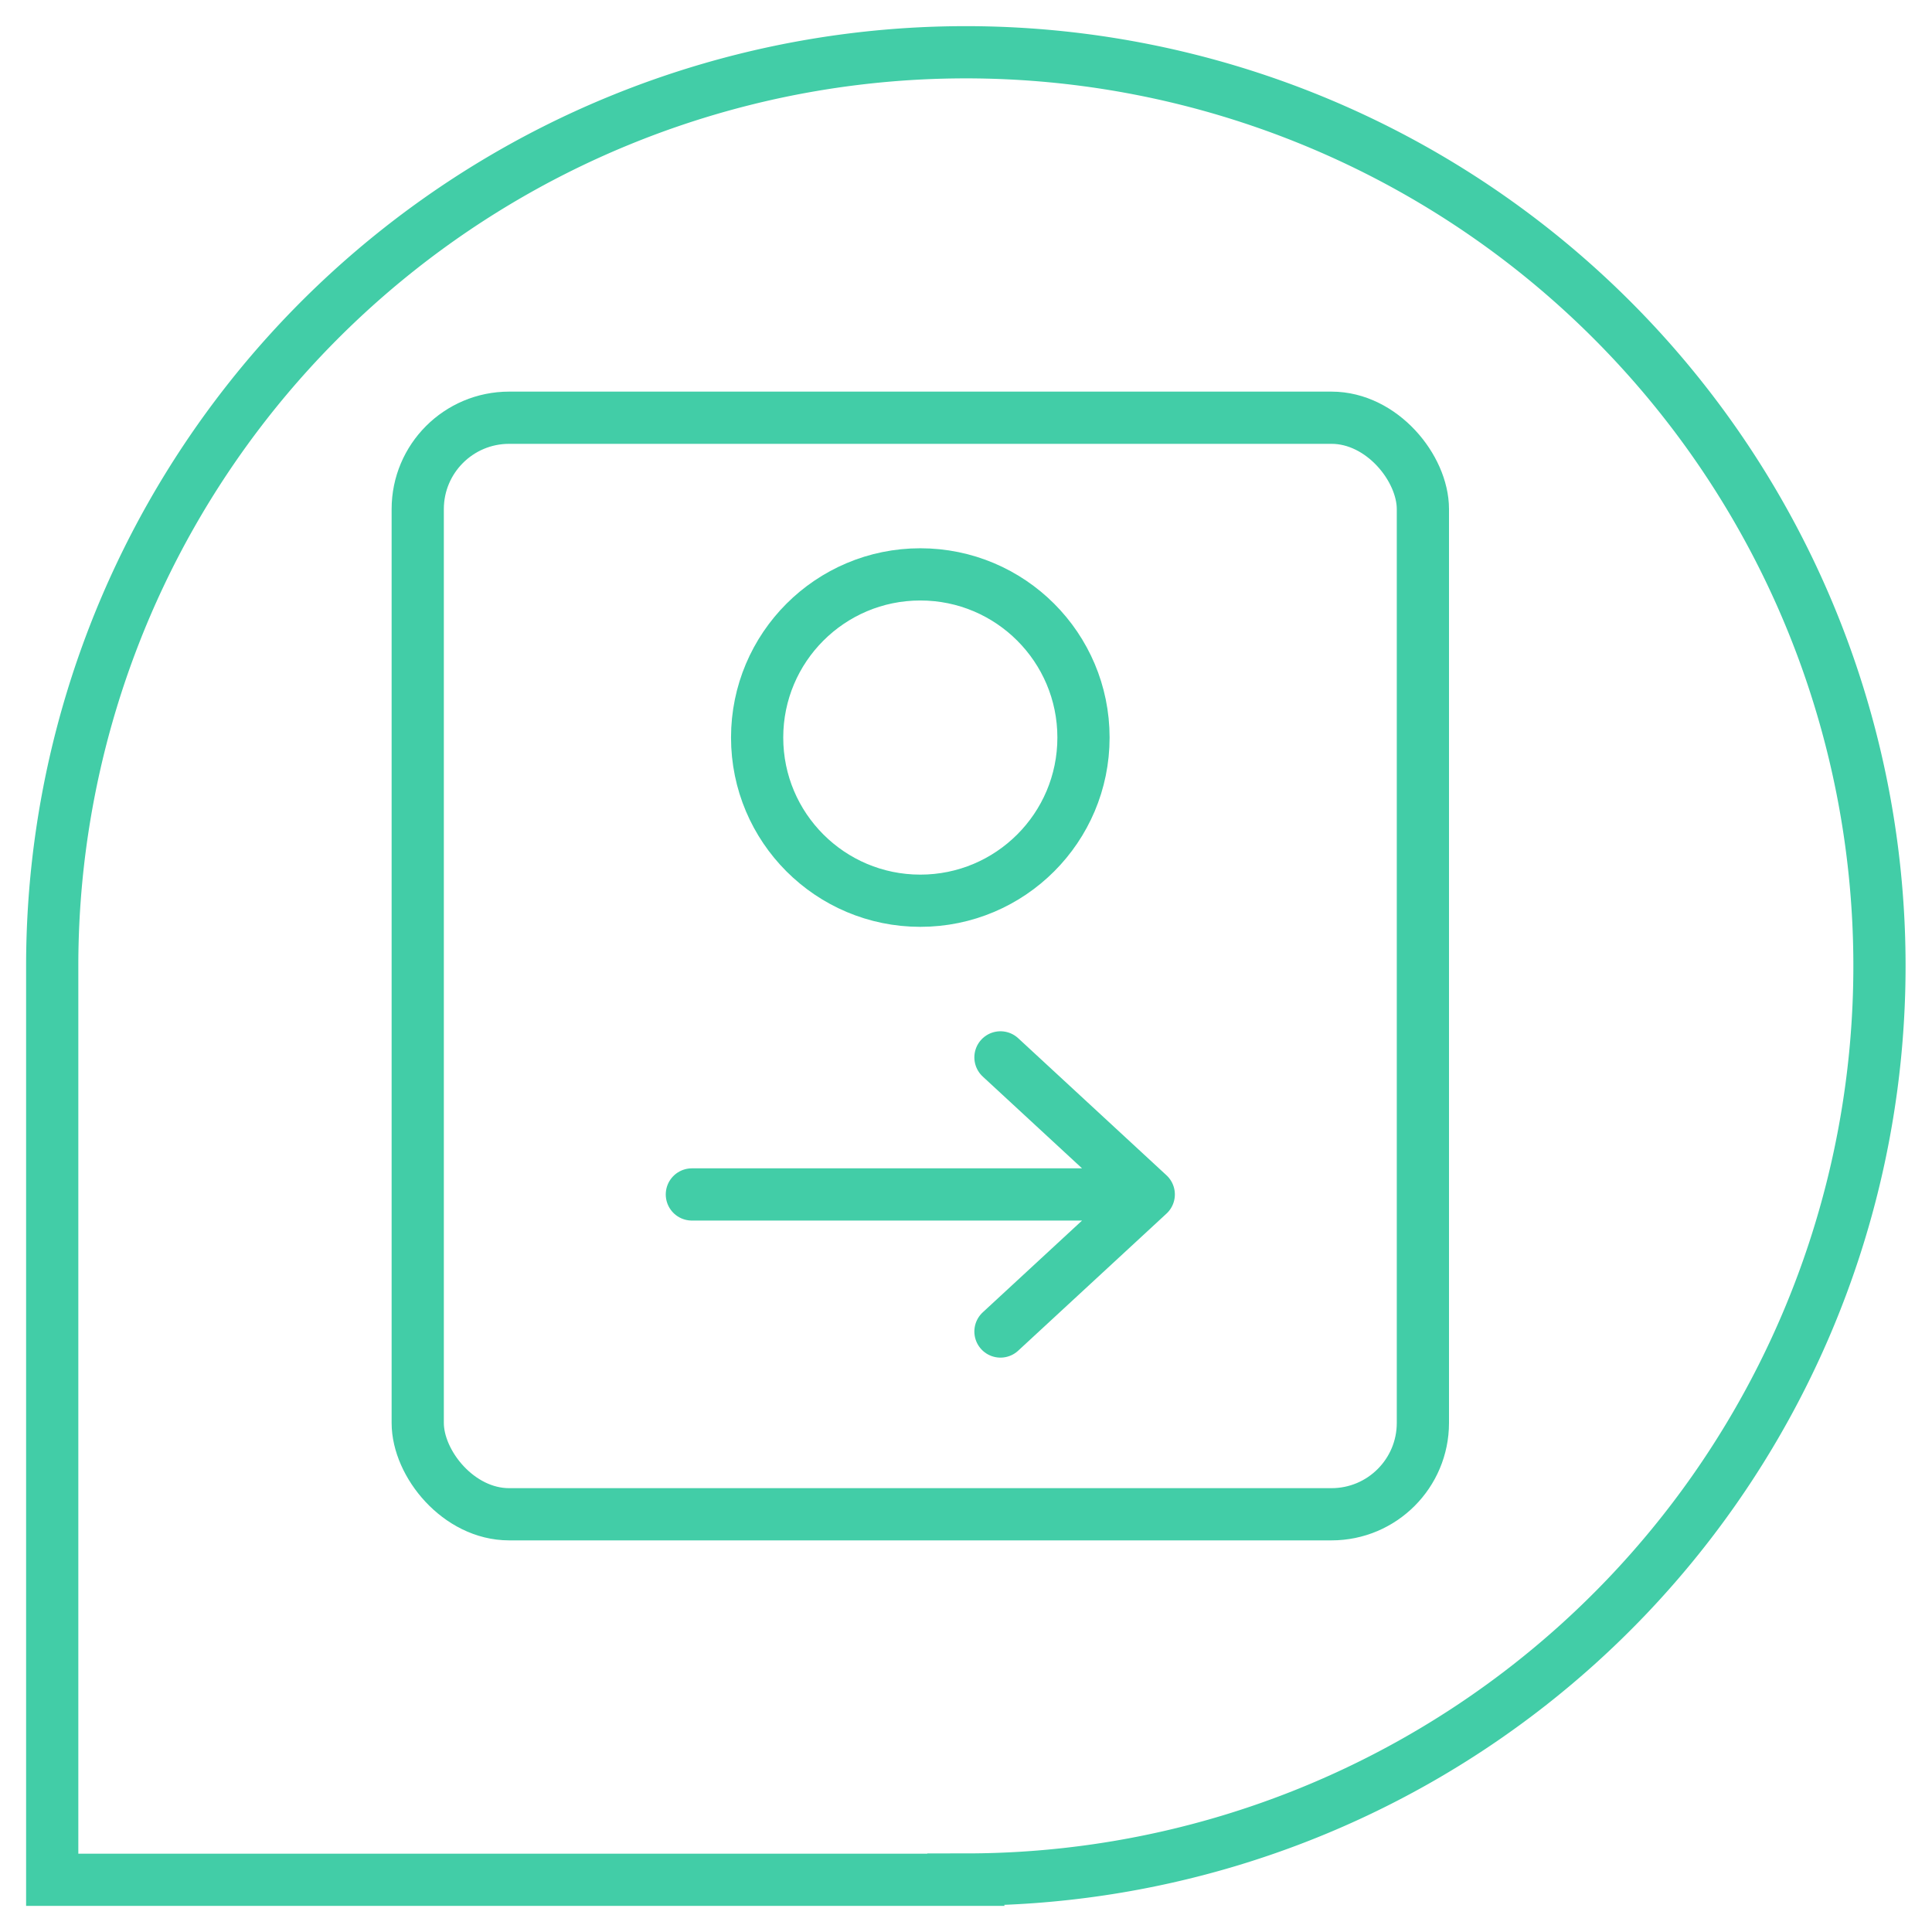 <svg xmlns="http://www.w3.org/2000/svg" fill="none" viewBox="0 0 37 37"><path stroke="#42CDA7" stroke-miterlimit="10" d="M18.5 36H1V18.498a17.497 17.497 0 1 1 17.498 17.497z"/><circle cx="17.625" cy="14.125" r="3.125" stroke="#42CDA7"/><rect width="19.25" height="21" x="8" y="8" stroke="#42CDA7" rx="1.75"/><path stroke="#42CDA7" stroke-linecap="round" stroke-linejoin="round" d="M13.25 22.875h8.737M19.16 20.25 22 22.875 19.16 25.5"/></svg>